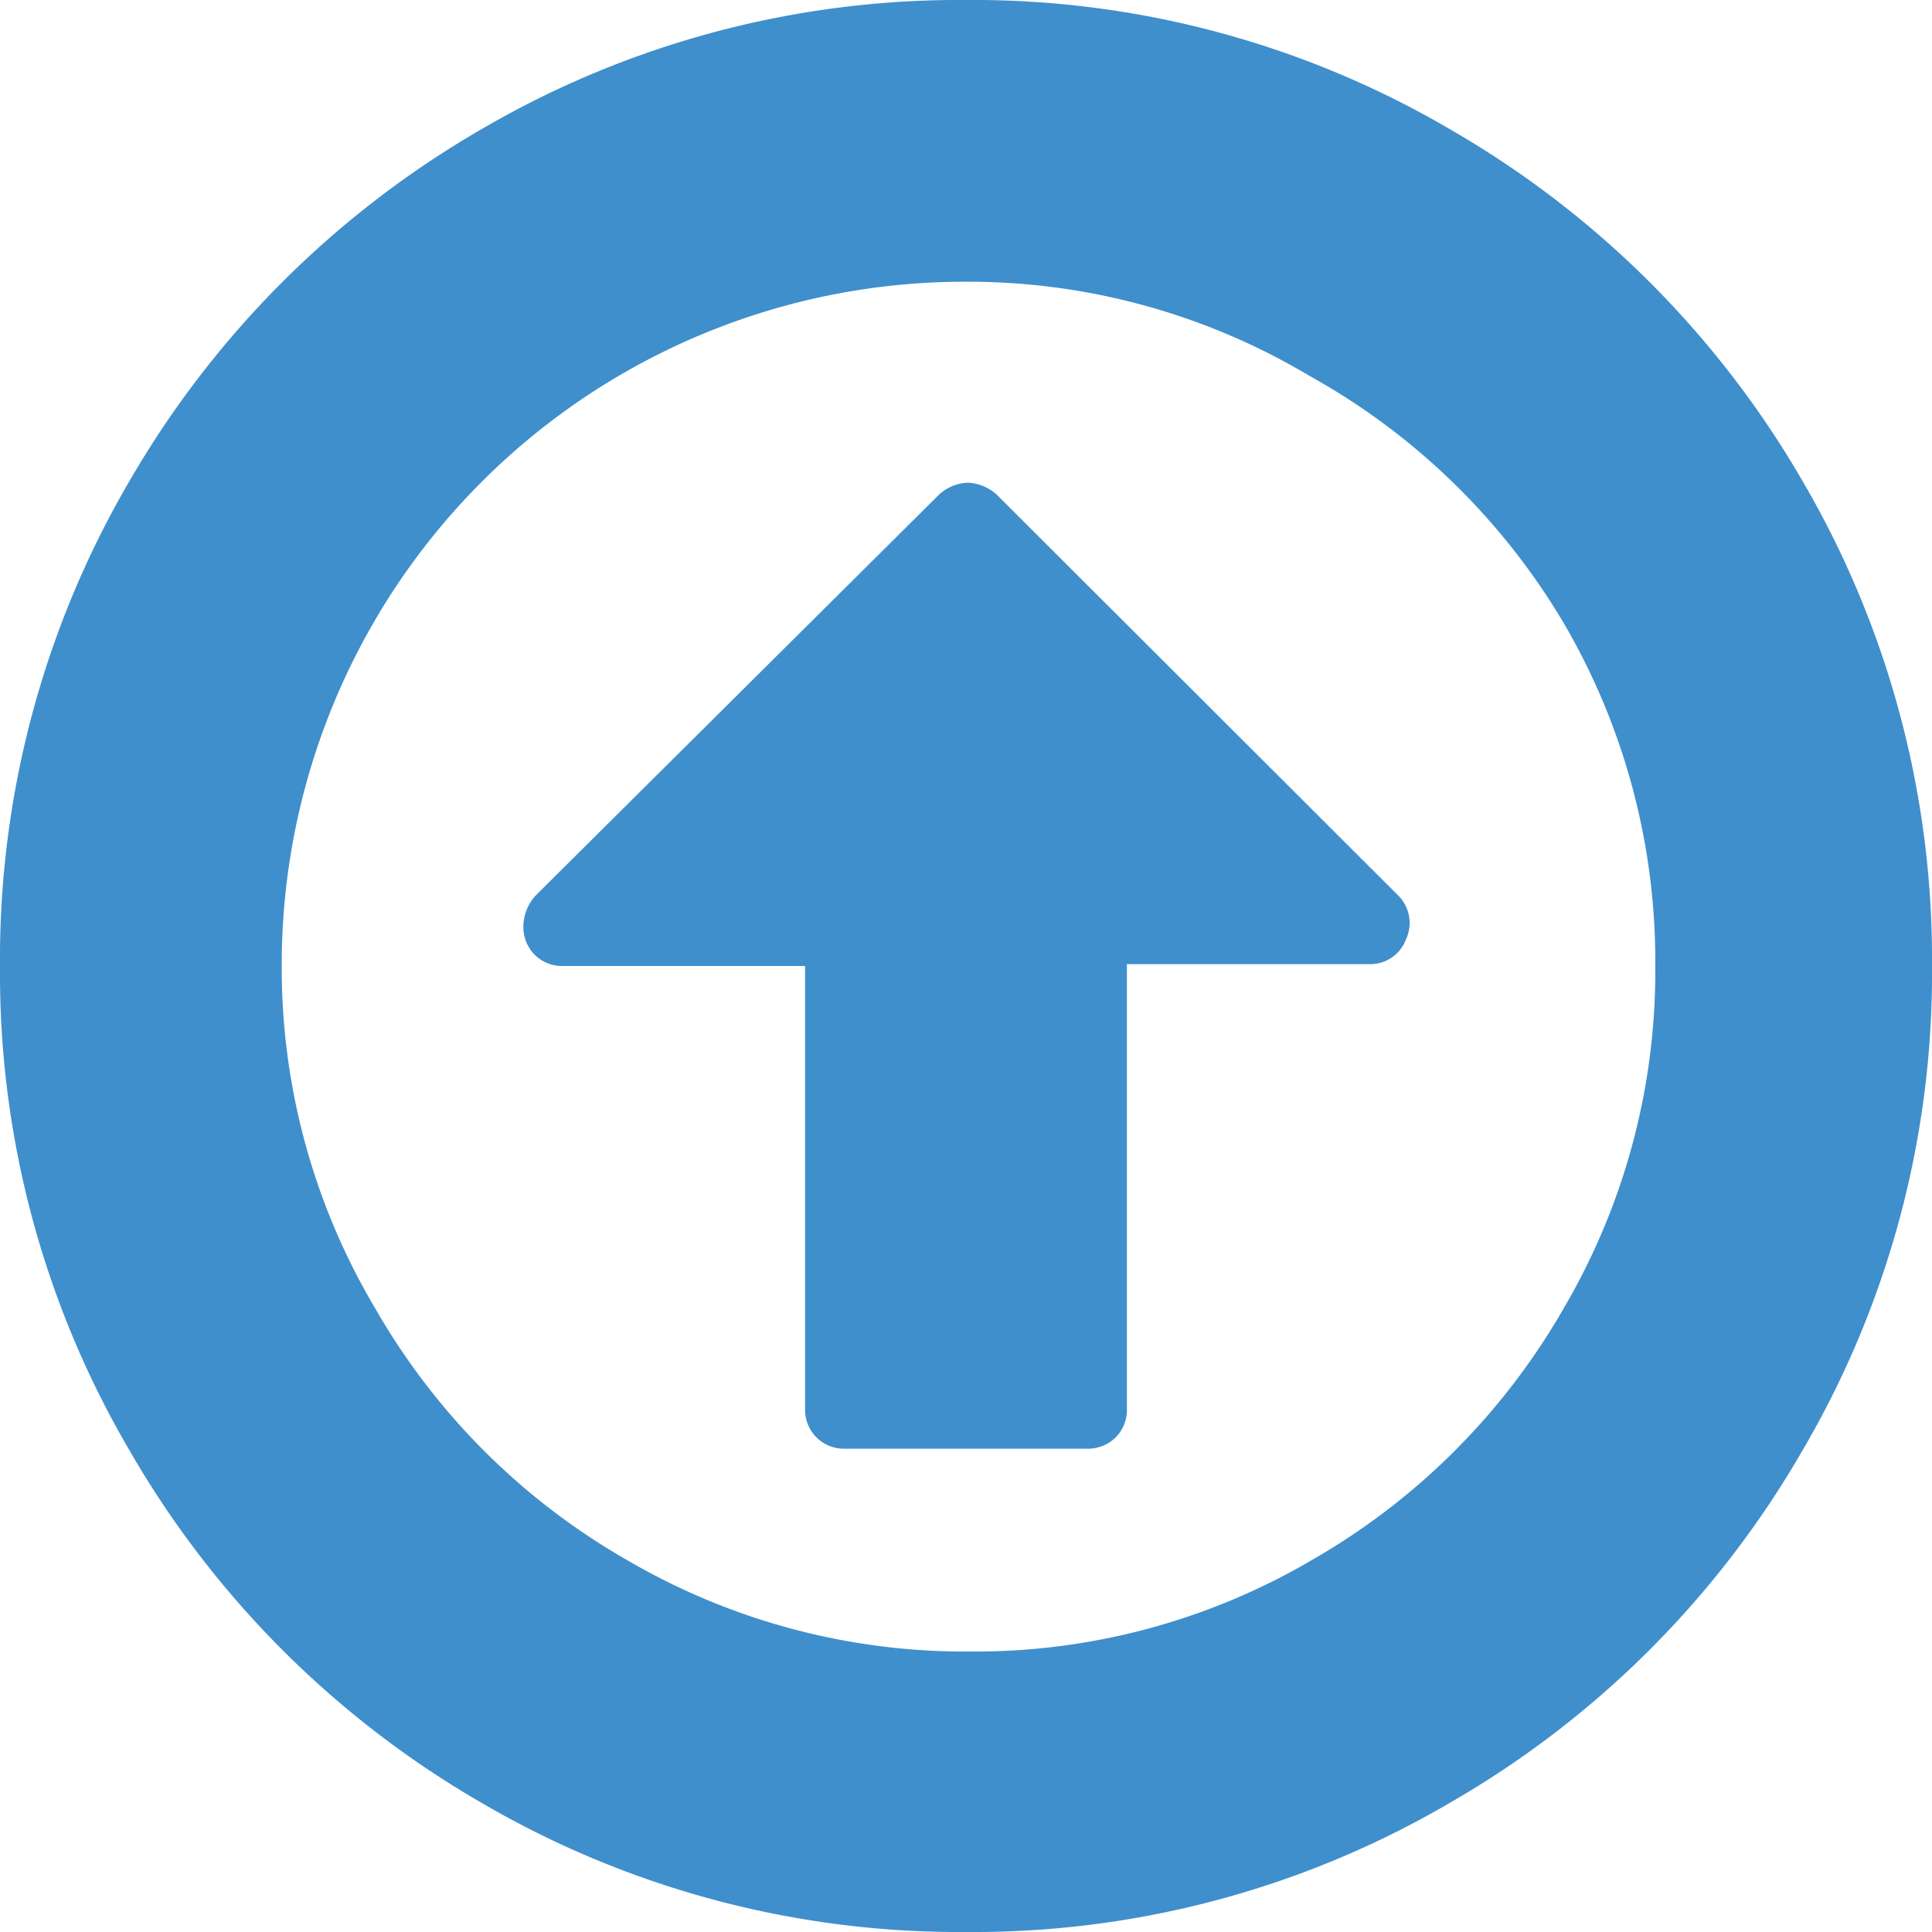 <svg xmlns="http://www.w3.org/2000/svg" viewBox="0 0 30.86 30.86"><defs><style>.cls-1{fill:#3f8fcc;}</style></defs><title>seta</title><g id="Camada_2" data-name="Camada 2"><g id="Camada_1-2" data-name="Camada 1"><path class="cls-1" d="M28.79,7.68a15.12,15.12,0,0,1,2.07,7.75,15.06,15.06,0,0,1-2.07,7.74,15.3,15.3,0,0,1-5.62,5.62,15.06,15.06,0,0,1-7.74,2.07,15.12,15.12,0,0,1-7.75-2.07,15.35,15.35,0,0,1-5.61-5.62A15.06,15.06,0,0,1,0,15.43,15.12,15.12,0,0,1,2.07,7.68,15.4,15.4,0,0,1,7.68,2.07,15.12,15.12,0,0,1,15.43,0a15.06,15.06,0,0,1,7.74,2.07A15.35,15.35,0,0,1,28.79,7.68ZM20.91,6A10.64,10.64,0,0,0,15.43,4.5,10.91,10.91,0,0,0,4.5,15.43,10.64,10.64,0,0,0,6,20.91a10.83,10.83,0,0,0,4,4,10.7,10.7,0,0,0,5.49,1.47,10.64,10.64,0,0,0,5.48-1.47,10.85,10.85,0,0,0,4-4,10.64,10.64,0,0,0,1.47-5.48,10.7,10.7,0,0,0-1.47-5.49A10.83,10.83,0,0,0,20.91,6ZM22.46,15a.61.61,0,0,1-.6.4H18V22.5a.62.62,0,0,1-.18.46.63.63,0,0,1-.46.18H13.5a.62.62,0,0,1-.64-.64V15.43H9a.62.62,0,0,1-.46-.18.63.63,0,0,1-.18-.46.74.74,0,0,1,.2-.49L15,7.9a.72.72,0,0,1,.46-.19.74.74,0,0,1,.46.19l6.43,6.42A.62.62,0,0,1,22.46,15Z"/></g></g></svg>